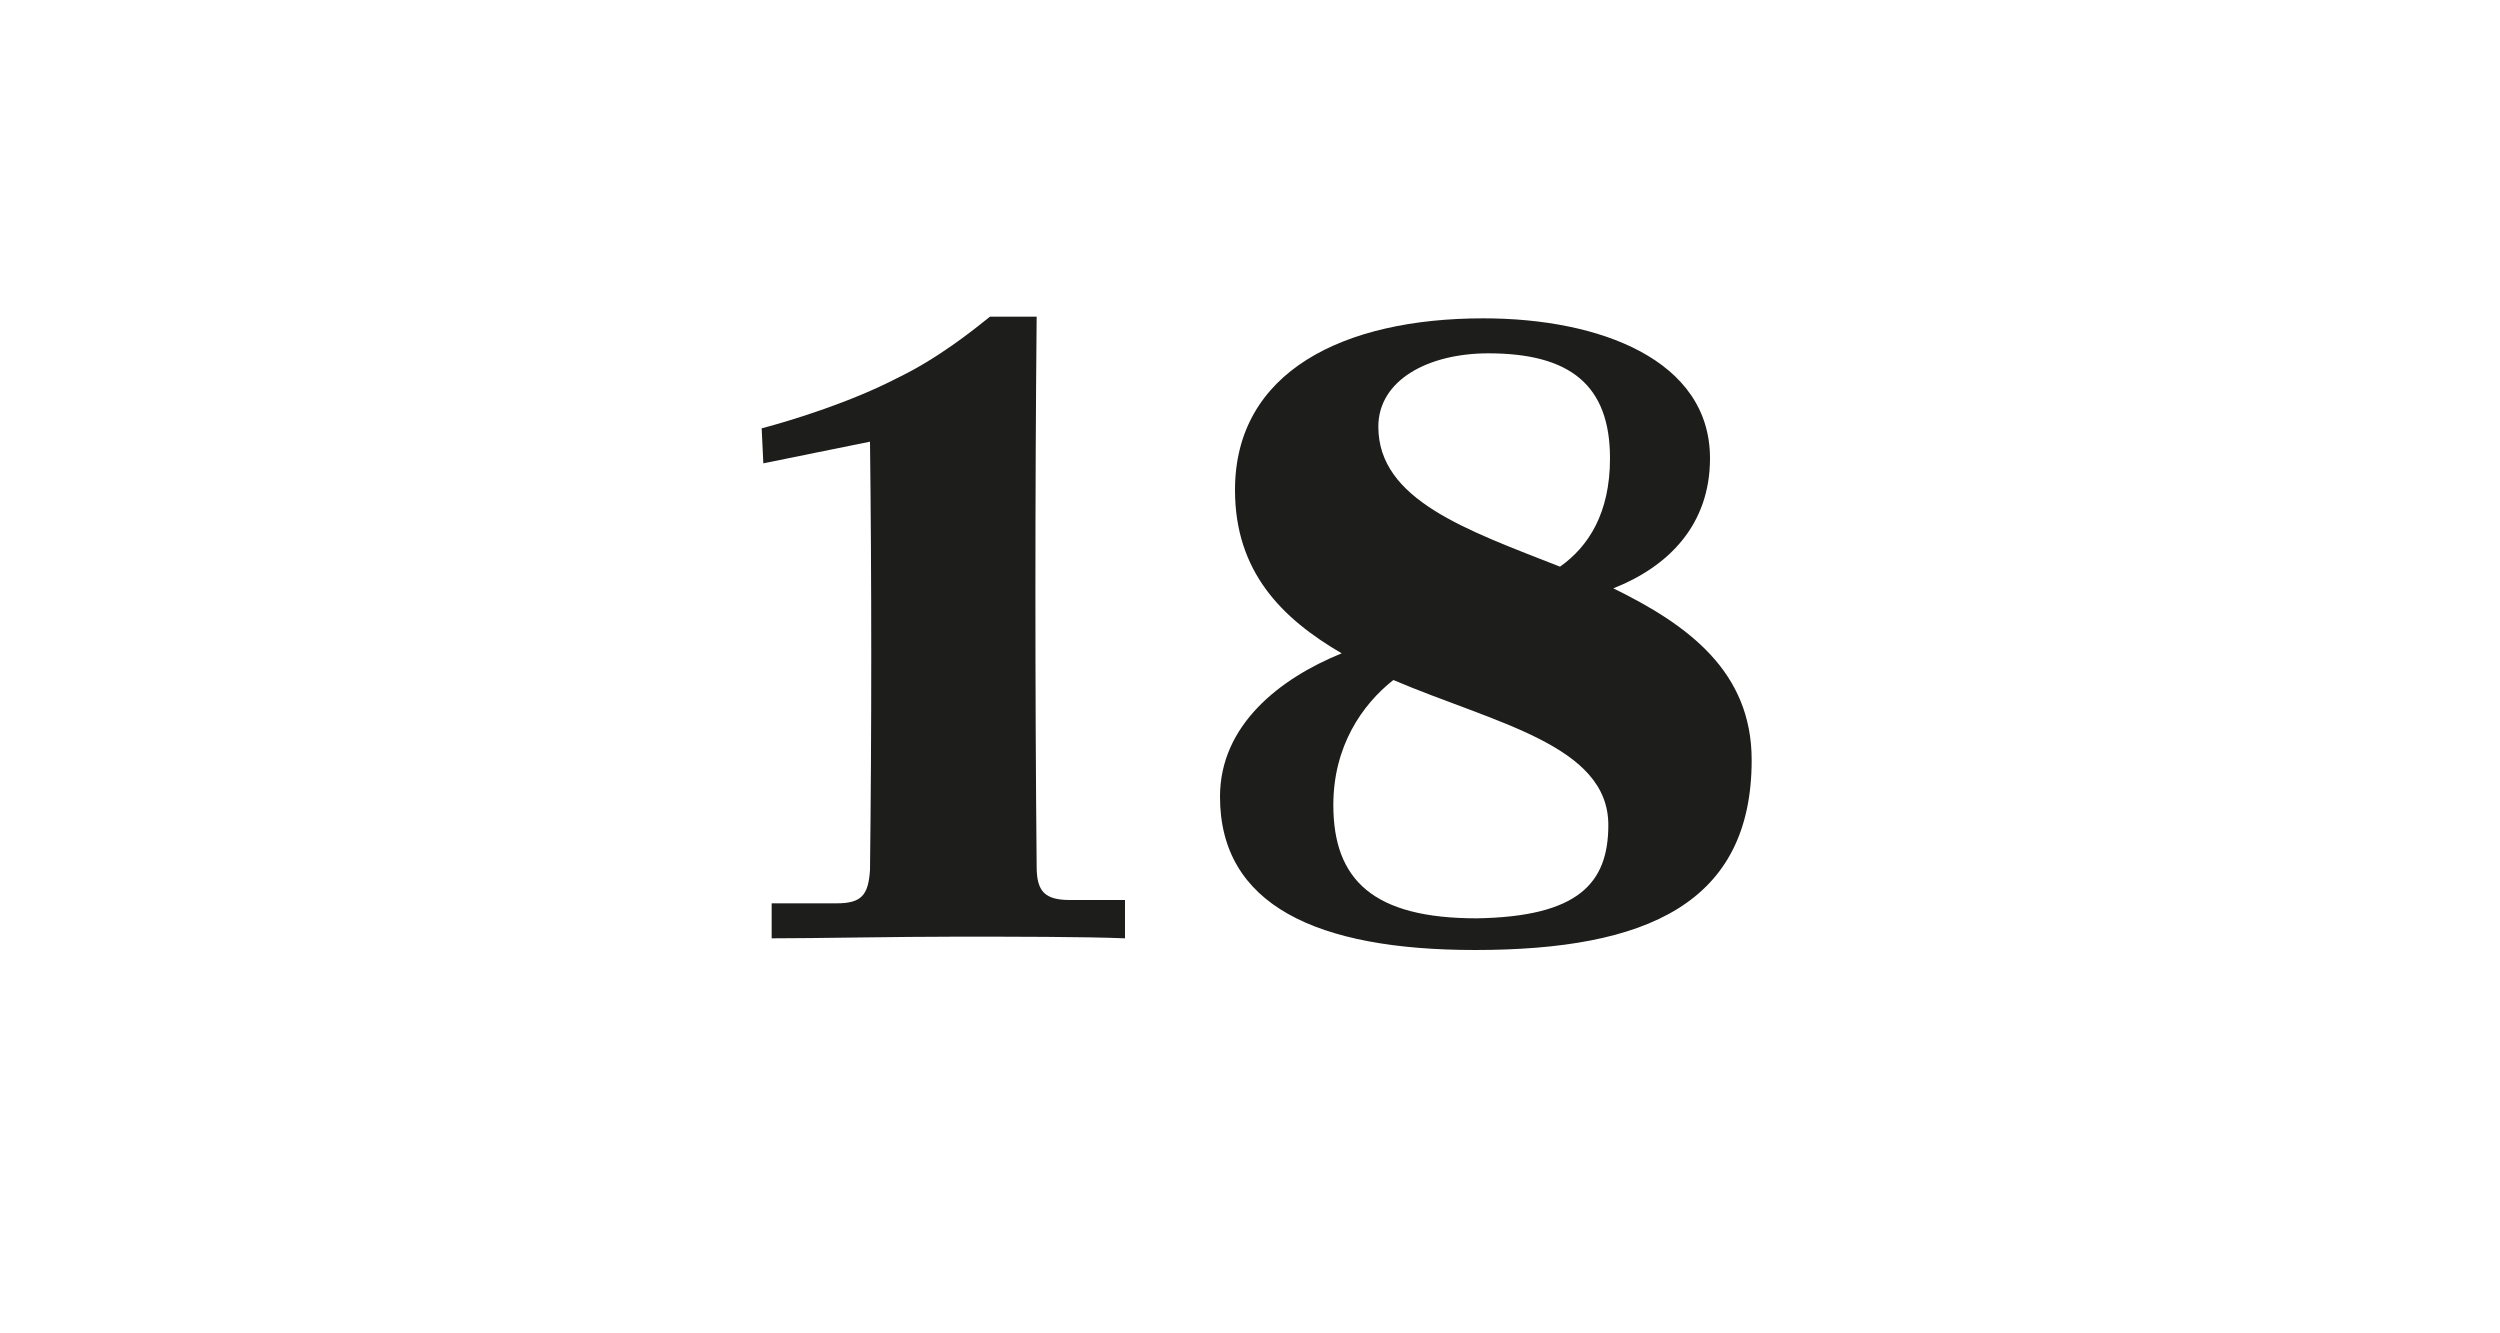 <?xml version="1.0" encoding="utf-8"?>
<!-- Generator: Adobe Illustrator 23.0.3, SVG Export Plug-In . SVG Version: 6.00 Build 0)  -->
<svg version="1.1" id="Ebene_1" xmlns="http://www.w3.org/2000/svg" xmlns:xlink="http://www.w3.org/1999/xlink" x="0px" y="0px"
	 viewBox="0 0 150 80" style="enable-background:new 0 0 150 80;" xml:space="preserve">
<style type="text/css">
	.st0{fill:#FFFFFF;}
	.st1{fill:#1D1D1B;}
</style>
<g>
	<rect x="0" class="st0" width="150" height="80"/>
</g>
<g>
	<path class="st1" d="M46.3,54.2h3.9c1.5,0,1.9-0.5,2-2c0.1-8,0.1-17.7,0-25.7l-6.4,1.3l-0.1-2.1c1.9-0.5,5.4-1.6,8.1-3
		c2.5-1.2,4.6-2.9,5.6-3.7h2.8c-0.1,10.5-0.1,22.7,0,33c0,1.5,0.5,2,2,2h3.3v2.3c-2.4-0.1-6.8-0.1-10.1-0.1c-3.6,0-8.5,0.1-11.1,0.1
		V54.2z"/>
	<path class="st1" d="M105.1,45.6c0,8.6-6.3,11.4-16.6,11.4c-9.5,0-15.3-2.7-15.3-9.2c0-4.3,3.6-7.1,7.3-8.6
		c-3.6-2.1-6.4-4.9-6.4-9.8c0-7.1,6.5-10.3,14.9-10.3c7,0,13.6,2.5,13.6,8.4c0,4-2.5,6.5-5.8,7.8C101.3,37.5,105.1,40.3,105.1,45.6z
		 M96.5,49.5c0-4.8-6.8-6.1-12.9-8.7c-1.9,1.5-3.6,4-3.6,7.5c0,4.5,2.4,6.8,8.6,6.8C94.7,55,96.5,53,96.5,49.5z M82.7,25.6
		c0,4.4,5.3,6.2,10.9,8.4c1.7-1.2,3-3.2,3-6.5c0-4.4-2.4-6.3-7.3-6.3C85.7,21.2,82.7,22.8,82.7,25.6z"/>
</g>
</svg>
